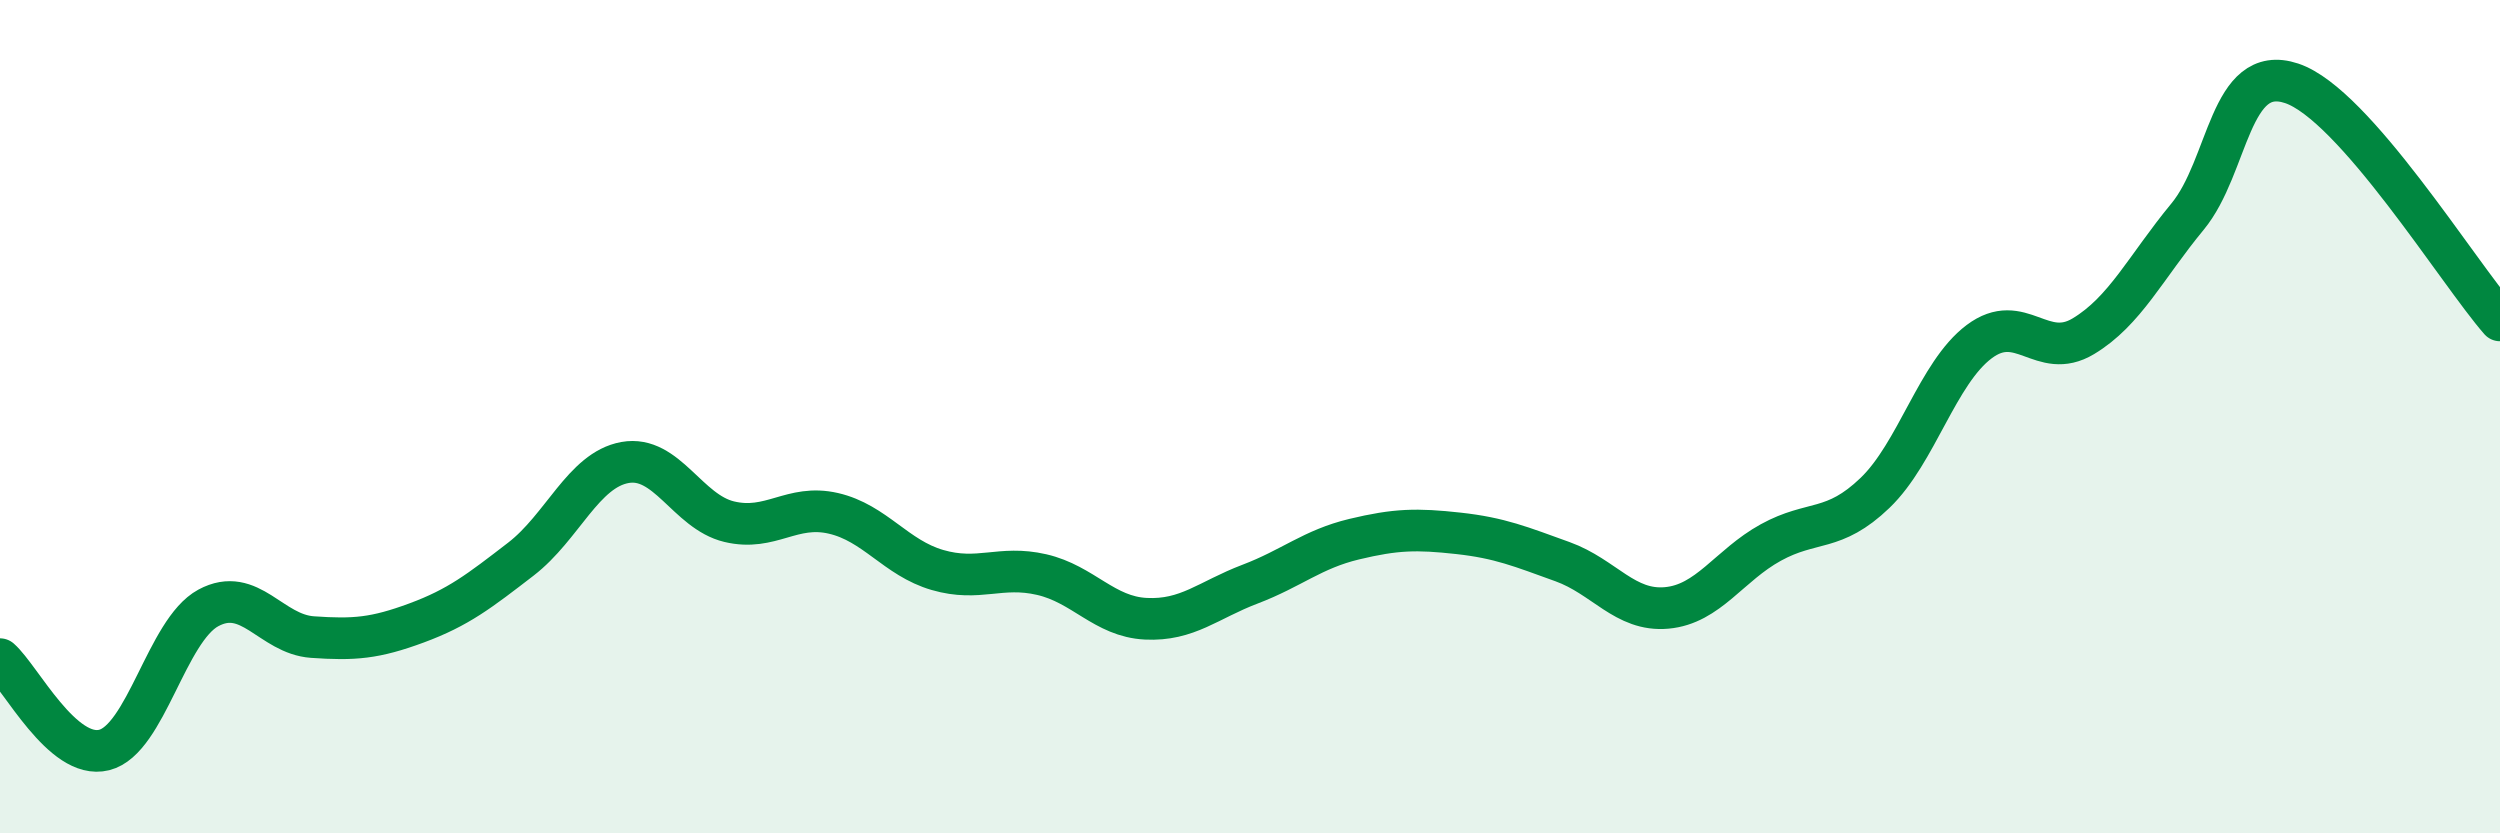 
    <svg width="60" height="20" viewBox="0 0 60 20" xmlns="http://www.w3.org/2000/svg">
      <path
        d="M 0,15.82 C 0.5,16.26 1.5,18.25 2.5,18 C 3.5,17.75 4,15.13 5,14.59 C 6,14.05 6.5,15.22 7.5,15.29 C 8.5,15.36 9,15.32 10,14.95 C 11,14.58 11.5,14.19 12.5,13.42 C 13.5,12.65 14,11.28 15,11.1 C 16,10.92 16.5,12.28 17.5,12.52 C 18.5,12.76 19,12.09 20,12.32 C 21,12.55 21.5,13.39 22.5,13.68 C 23.5,13.97 24,13.56 25,13.79 C 26,14.02 26.5,14.8 27.5,14.85 C 28.5,14.9 29,14.4 30,14.02 C 31,13.64 31.5,13.18 32.5,12.94 C 33.5,12.7 34,12.69 35,12.8 C 36,12.91 36.5,13.12 37.5,13.48 C 38.5,13.84 39,14.68 40,14.59 C 41,14.5 41.5,13.57 42.5,13.02 C 43.5,12.47 44,12.79 45,11.83 C 46,10.87 46.5,8.95 47.5,8.2 C 48.5,7.45 49,8.67 50,8.07 C 51,7.47 51.5,6.41 52.5,5.2 C 53.5,3.99 53.5,1.5 55,2 C 56.5,2.5 59,6.55 60,7.69L60 20L0 20Z"
        fill="#008740"
        opacity="0.1"
        stroke-linecap="round"
        stroke-linejoin="round"
      />
      <path
        d="M 0,15.82 C 0.5,16.26 1.5,18.25 2.5,18 C 3.5,17.75 4,15.13 5,14.59 C 6,14.05 6.5,15.22 7.5,15.29 C 8.5,15.36 9,15.32 10,14.95 C 11,14.58 11.5,14.19 12.5,13.42 C 13.5,12.65 14,11.28 15,11.1 C 16,10.92 16.5,12.28 17.5,12.52 C 18.5,12.76 19,12.09 20,12.32 C 21,12.55 21.5,13.39 22.5,13.68 C 23.5,13.97 24,13.56 25,13.79 C 26,14.02 26.5,14.8 27.5,14.85 C 28.5,14.9 29,14.4 30,14.02 C 31,13.64 31.5,13.18 32.5,12.94 C 33.5,12.7 34,12.69 35,12.8 C 36,12.91 36.5,13.12 37.5,13.48 C 38.5,13.84 39,14.68 40,14.59 C 41,14.5 41.5,13.57 42.5,13.02 C 43.5,12.47 44,12.79 45,11.83 C 46,10.87 46.5,8.95 47.5,8.2 C 48.5,7.45 49,8.67 50,8.07 C 51,7.47 51.5,6.41 52.5,5.2 C 53.5,3.99 53.5,1.5 55,2 C 56.5,2.5 59,6.55 60,7.69"
        stroke="#008740"
        stroke-width="1"
        fill="none"
        stroke-linecap="round"
        stroke-linejoin="round"
      />
    </svg>
  